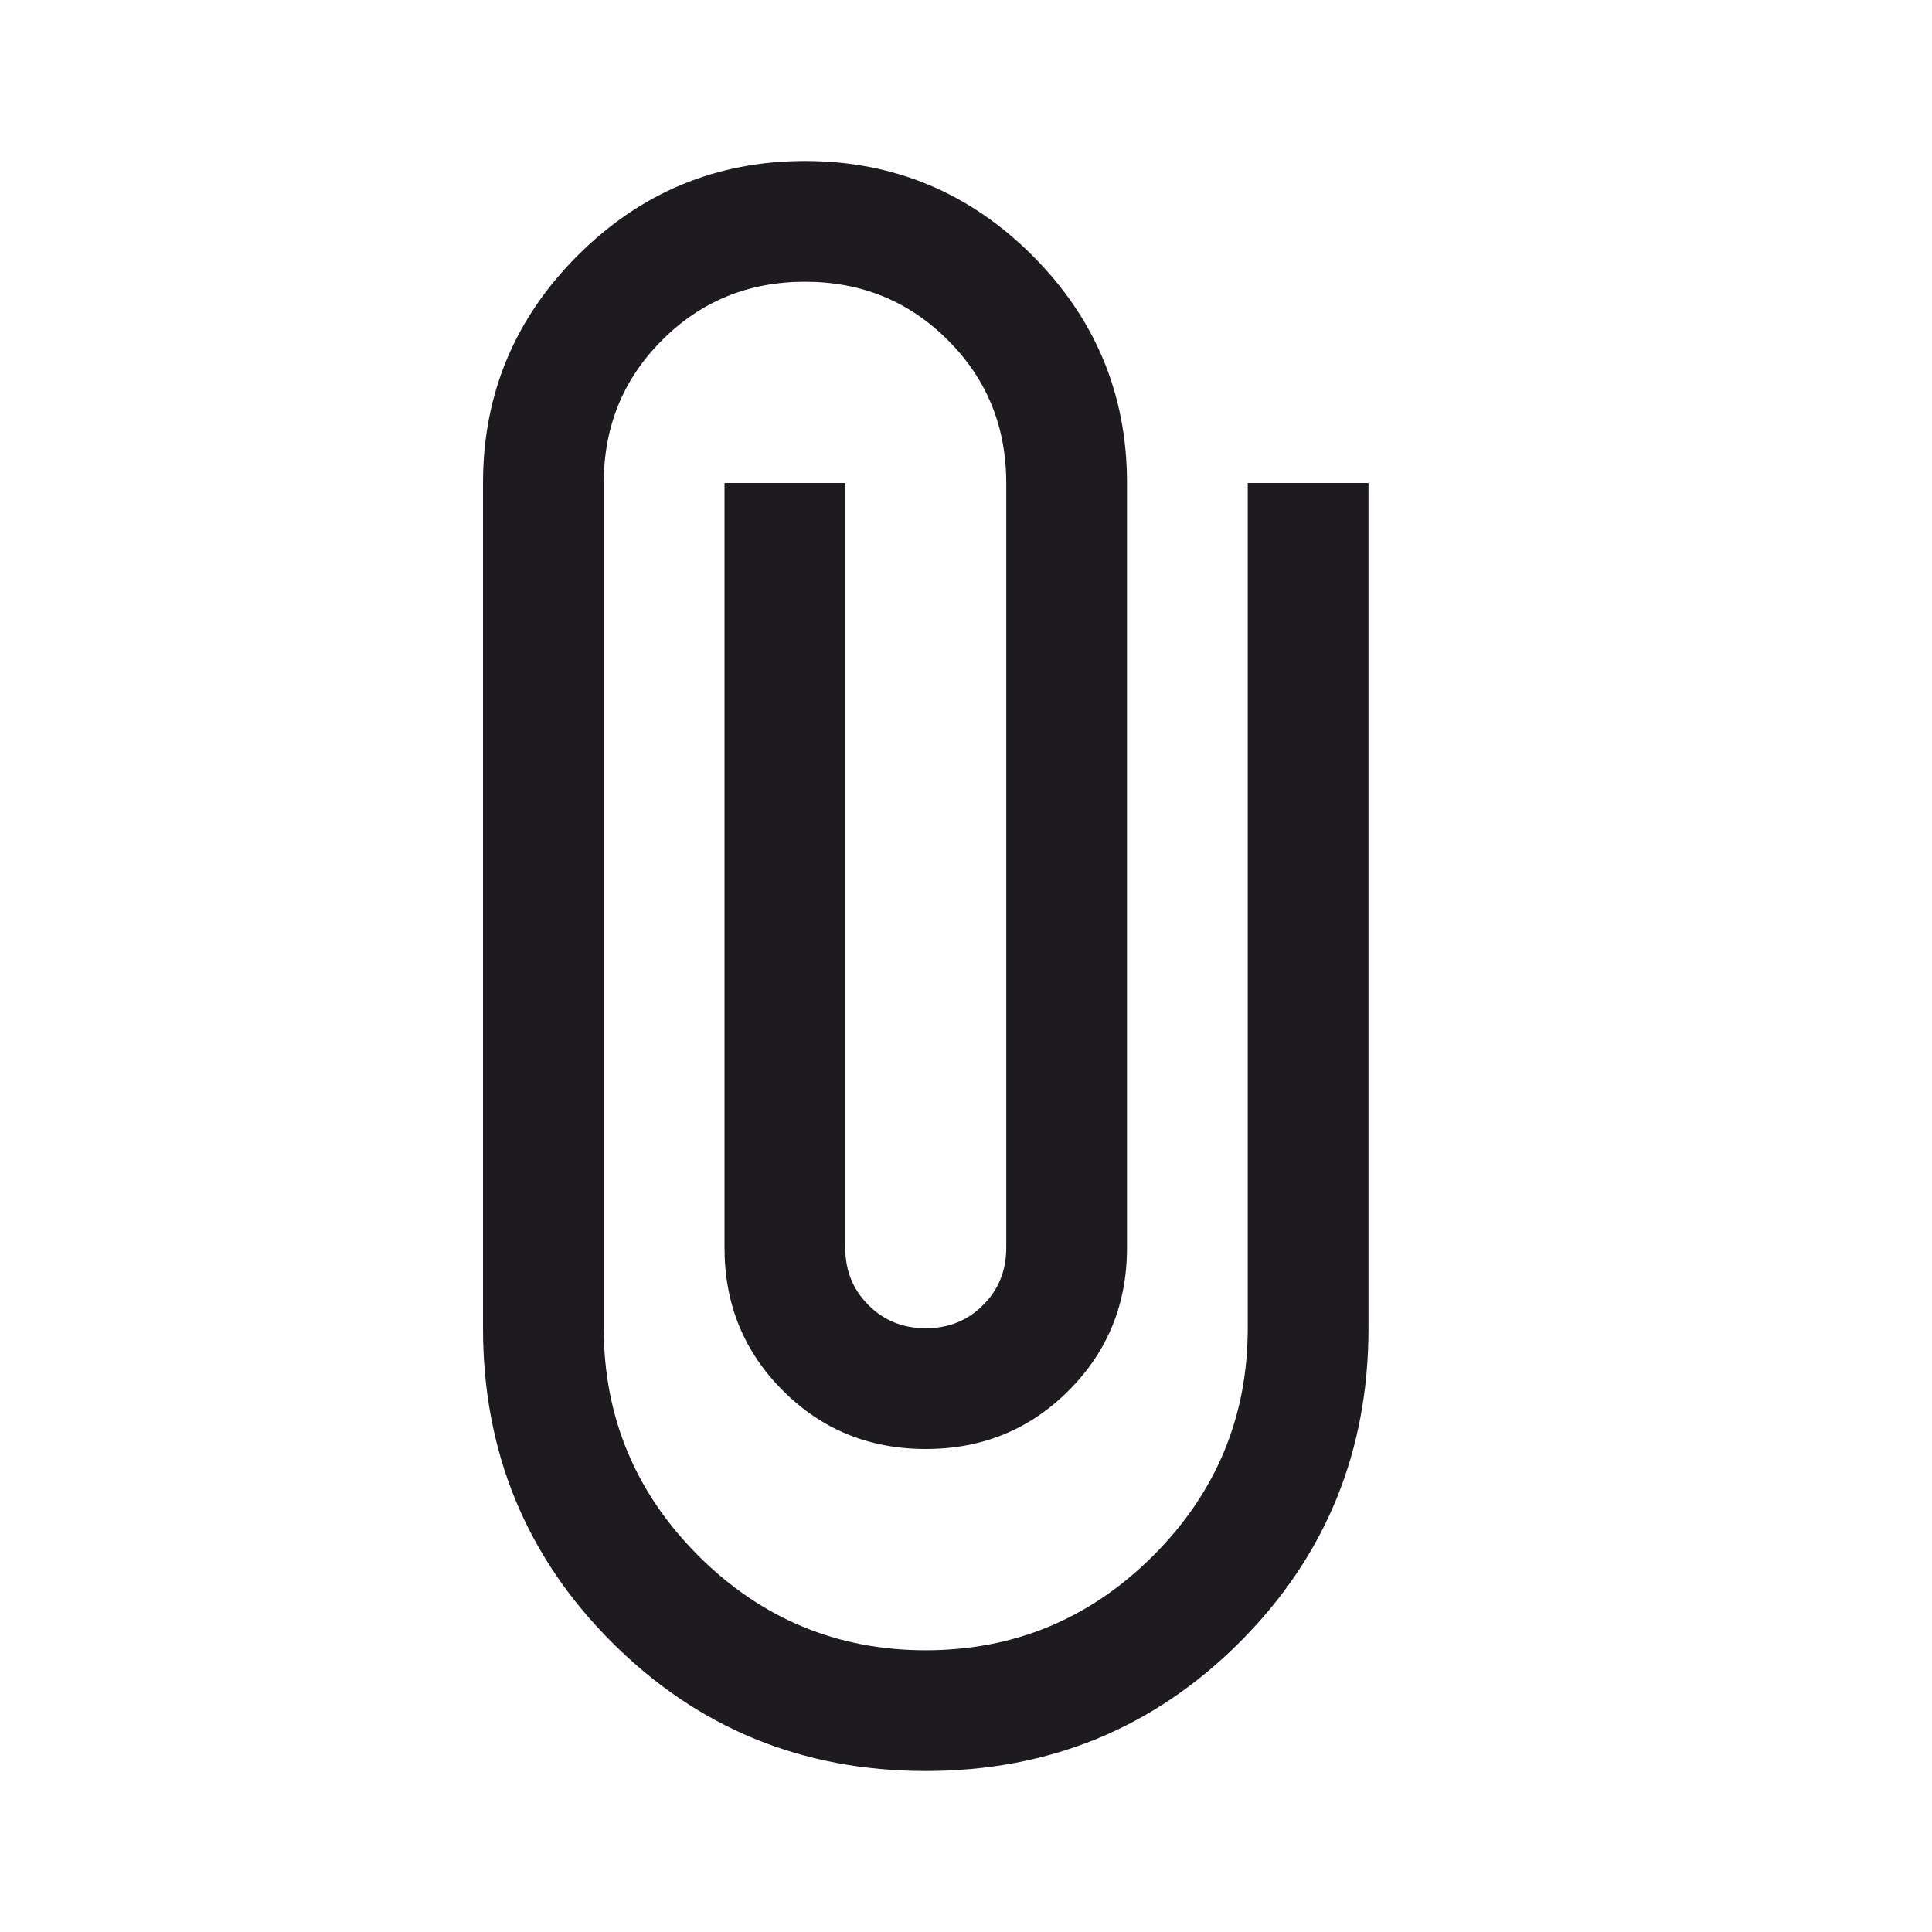 <svg width="18" height="18" viewBox="0 0 18 18" fill="none" xmlns="http://www.w3.org/2000/svg">
<path d="M8.625 16.5C7.475 16.5 6.5 16.1 5.7 15.3C4.9 14.5 4.5 13.525 4.5 12.375V4.5C4.5 3.675 4.794 2.969 5.381 2.381C5.969 1.794 6.675 1.5 7.5 1.5C8.325 1.5 9.031 1.794 9.619 2.381C10.206 2.969 10.5 3.675 10.5 4.5V11.625C10.5 12.15 10.319 12.594 9.956 12.956C9.594 13.319 9.15 13.5 8.625 13.5C8.1 13.5 7.656 13.319 7.294 12.956C6.931 12.594 6.75 12.15 6.75 11.625V4.5H7.875V11.625C7.875 11.838 7.947 12.016 8.091 12.159C8.234 12.303 8.412 12.375 8.625 12.375C8.838 12.375 9.016 12.303 9.159 12.159C9.303 12.016 9.375 11.838 9.375 11.625V4.5C9.375 3.975 9.194 3.531 8.831 3.169C8.469 2.806 8.025 2.625 7.5 2.625C6.975 2.625 6.531 2.806 6.169 3.169C5.806 3.531 5.625 3.975 5.625 4.5V12.375C5.625 13.2 5.919 13.906 6.506 14.494C7.094 15.081 7.8 15.375 8.625 15.375C9.45 15.375 10.156 15.081 10.744 14.494C11.331 13.906 11.625 13.2 11.625 12.375V4.5H12.75V12.375C12.75 13.525 12.35 14.5 11.55 15.3C10.75 16.1 9.775 16.5 8.625 16.5Z" fill="#1D1B20"/>
</svg>
